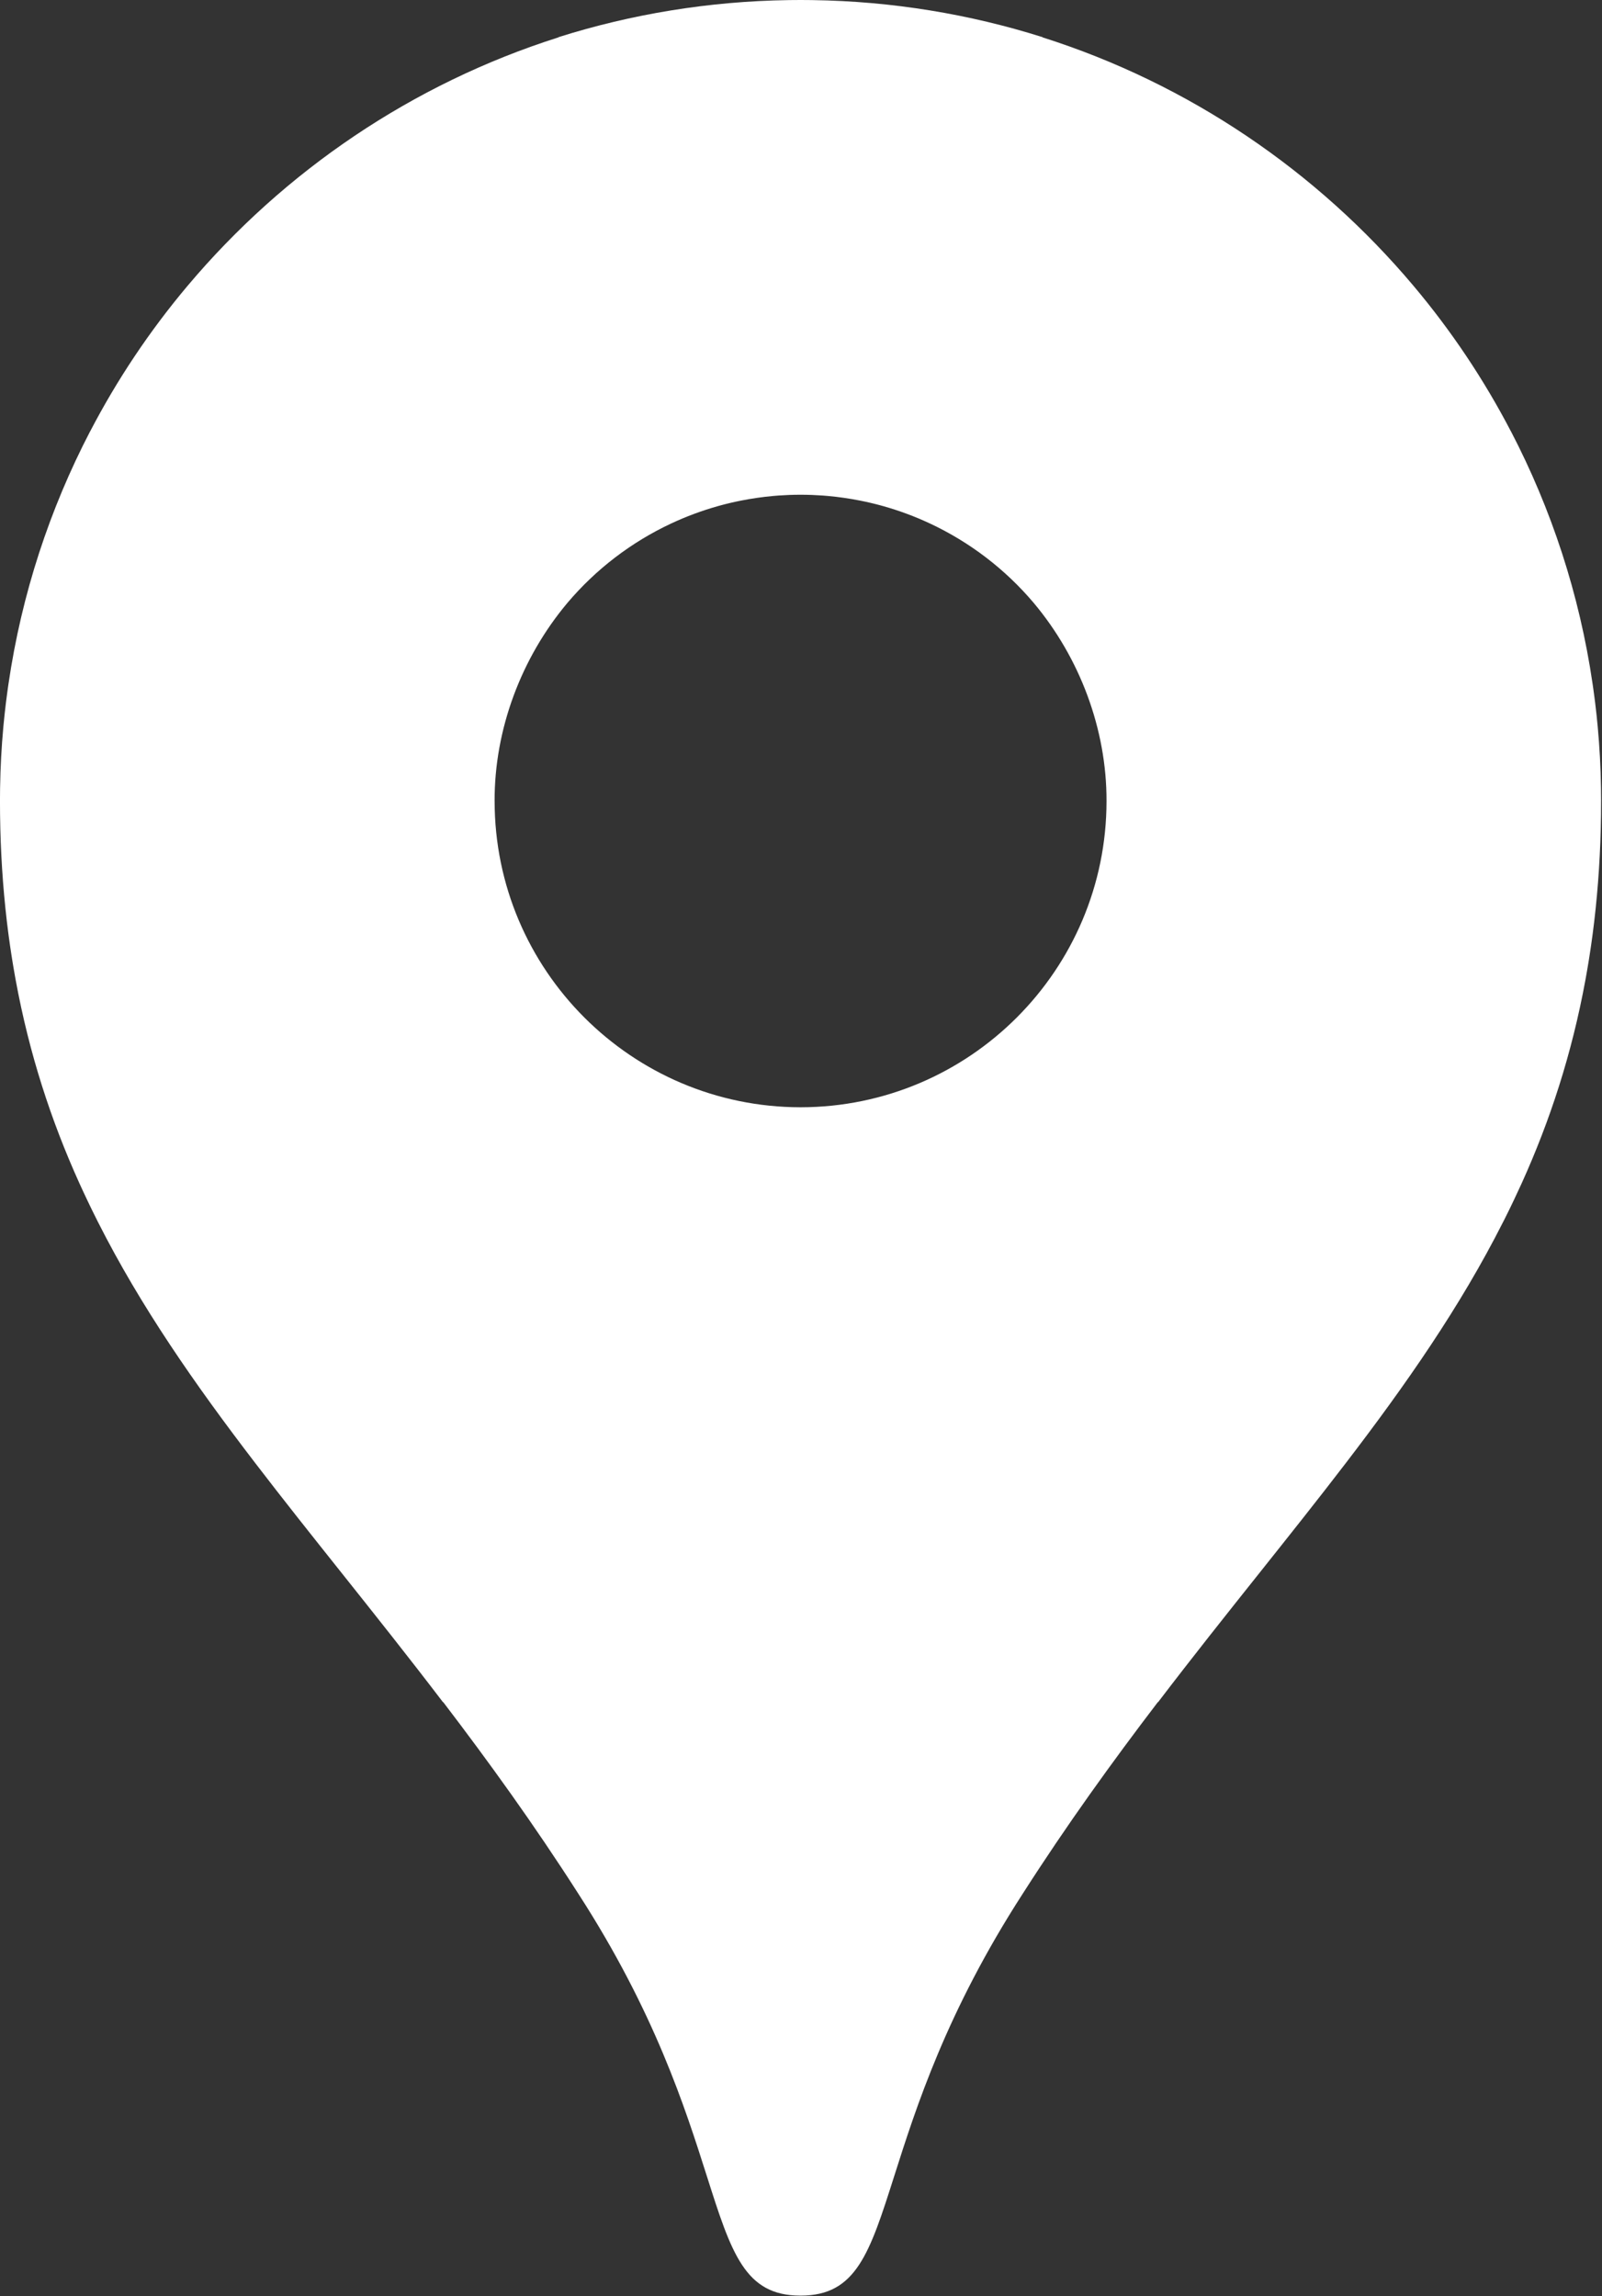 <?xml version="1.0" encoding="UTF-8"?> <svg xmlns="http://www.w3.org/2000/svg" width="1675" height="2400" viewBox="0 0 1675 2400" fill="none"><rect x="0" y="0" width="1675" height="2400" fill="#333333" stroke="none"/><g clip-path="url(#clip0_1771_38)"><path fill-rule="evenodd" clip-rule="evenodd" d="M1572.17 1276.23C1573.98 1272.65 1575.76 1269.05 1577.53 1265.45C1578.24 1264 1578.95 1262.54 1579.65 1261.09C1580.84 1258.63 1582.02 1256.17 1583.19 1253.7C1585.9 1247.99 1588.58 1242.27 1591.19 1236.5C1620.66 1171.34 1643.48 1101.54 1657.65 1024.39C1657.89 1023.1 1658.12 1021.8 1658.35 1020.5C1658.88 1017.53 1659.41 1014.55 1659.91 1011.55C1660.24 1009.61 1660.56 1007.67 1660.88 1005.73C1661.22 1003.64 1661.56 1001.55 1661.88 999.45C1662.28 996.91 1662.67 994.35 1663.05 991.79C1663.24 990.5 1663.43 989.22 1663.62 987.93C1664.1 984.58 1664.57 981.21 1665.02 977.84C1665.17 976.75 1665.31 975.65 1665.45 974.56C1665.91 970.98 1666.36 967.39 1666.79 963.78C1666.88 963.01 1666.97 962.24 1667.06 961.46C1667.51 957.61 1667.94 953.75 1668.34 949.87C1668.35 949.74 1668.37 949.61 1668.38 949.47C1668.81 945.37 1669.2 941.23 1669.58 937.09C1669.63 936.53 1669.68 935.97 1669.74 935.41C1670.1 931.39 1670.44 927.34 1670.76 923.28C1670.81 922.64 1670.86 922 1670.91 921.35C1671.22 917.24 1671.52 913.11 1671.78 908.96C1671.81 908.49 1671.84 908.03 1671.87 907.56C1672.42 898.9 1672.86 890.15 1673.21 881.3C1673.23 880.78 1673.25 880.25 1673.27 879.73C1673.43 875.52 1673.56 871.29 1673.67 867.04C1673.69 866.32 1673.71 865.61 1673.72 864.89C1673.82 860.66 1673.9 856.4 1673.96 852.12C1673.96 851.52 1673.97 850.92 1673.98 850.32C1674.03 845.84 1674.06 841.35 1674.06 836.83C1674.06 836.8 1674.06 836.78 1674.06 836.75C1674.06 832.58 1674.02 828.42 1673.96 824.26C1673.96 823.94 1673.95 823.62 1673.94 823.3C1673.61 802.04 1672.48 780.87 1670.54 759.82C1670.51 759.51 1670.48 759.2 1670.45 758.89C1670.1 755.09 1669.72 751.29 1669.31 747.49C1669.27 747.12 1669.23 746.75 1669.19 746.38C1668.78 742.6 1668.35 738.82 1667.89 735.05C1667.74 733.79 1667.57 732.54 1667.41 731.28C1667.12 729.01 1666.83 726.75 1666.52 724.48C1666.27 722.63 1666.02 720.77 1665.76 718.92C1665.57 717.58 1665.37 716.23 1665.17 714.89C1651.42 620.93 1622.05 532.04 1579.8 450.87L1579.77 450.91C1551.7 397 1517.65 345.97 1477.98 298.86C1376.89 178.8 1242.91 87.54 1089.98 39.04L1090.12 38.87C1014.25 14.89 933.17 1.3 849.39 0.1C849.04 0.1 848.7 0.09 848.35 0.08C844.66 0.03 840.97 0 837.28 0C837.2 0 837.12 0 837.04 0C836.96 0 836.88 0 836.8 0C833.1 0 829.41 0.03 825.73 0.08C825.38 0.08 825.04 0.09 824.69 0.1C740.91 1.3 659.82 14.89 583.92 38.84L584.06 39.01C431.14 87.51 297.15 178.76 196.06 298.83C156.39 345.94 122.34 396.97 94.27 450.88L94.24 450.84C51.99 532.01 22.62 620.89 8.87 714.86C8.67 716.2 8.47 717.54 8.28 718.89C8.02 720.74 7.76 722.59 7.52 724.45C7.21 726.71 6.92 728.98 6.63 731.25C6.47 732.51 6.31 733.76 6.15 735.02C5.69 738.79 5.26 742.57 4.85 746.35C4.81 746.72 4.77 747.09 4.73 747.46C4.32 751.26 3.95 755.05 3.59 758.86C3.56 759.17 3.53 759.48 3.5 759.79C1.57 780.84 0.43 802.02 0.1 823.27C0.1 823.59 0.09 823.91 0.08 824.23C0.02 828.39 -0.02 832.56 -0.02 836.72C-0.02 836.75 -0.02 836.77 -0.02 836.8C-0.02 841.32 0.01 845.82 0.06 850.29C0.06 850.89 0.07 851.49 0.08 852.09C0.14 856.37 0.22 860.62 0.32 864.86C0.34 865.58 0.36 866.3 0.37 867.01C0.48 871.26 0.61 875.49 0.77 879.7C0.79 880.23 0.81 880.75 0.83 881.27C1.17 890.12 1.62 898.87 2.17 907.53C2.2 908 2.23 908.46 2.26 908.93C2.53 913.08 2.82 917.21 3.13 921.32C3.18 921.96 3.23 922.6 3.28 923.25C3.6 927.31 3.94 931.36 4.3 935.38C4.35 935.94 4.4 936.5 4.46 937.06C4.84 941.21 5.24 945.34 5.66 949.44C5.67 949.57 5.69 949.7 5.7 949.84C6.11 953.73 6.54 957.59 6.98 961.43C7.07 962.2 7.16 962.98 7.25 963.75C7.68 967.36 8.13 970.95 8.59 974.53C8.73 975.63 8.88 976.72 9.02 977.81C9.47 981.19 9.93 984.55 10.42 987.9C10.61 989.19 10.8 990.48 10.99 991.76C11.37 994.32 11.76 996.87 12.16 999.42C12.49 1001.52 12.82 1003.61 13.16 1005.7C13.48 1007.65 13.8 1009.59 14.13 1011.52C14.64 1014.52 15.16 1017.5 15.69 1020.47C15.92 1021.77 16.15 1023.07 16.39 1024.36C30.56 1101.51 53.38 1171.31 82.85 1236.47C85.46 1242.24 88.14 1247.97 90.85 1253.67C92.02 1256.14 93.2 1258.6 94.39 1261.06C95.1 1262.51 95.8 1263.97 96.51 1265.42C98.28 1269.03 100.07 1272.62 101.87 1276.2C102.08 1276.61 102.28 1277.02 102.48 1277.42C147.2 1365.85 203.84 1447.06 266.84 1529.25C295.75 1567.01 325.99 1604.98 357.03 1643.95C391.65 1687.42 427.26 1732.13 463.12 1779.18H463.42C510.65 1841.06 558.32 1906.99 604.72 1979.5C684.41 2102.83 716.29 2203.03 739.05 2274.6C764.71 2355.27 778.8 2399.55 836.77 2399.55C836.85 2399.55 836.93 2399.55 837.01 2399.55C837.09 2399.55 837.17 2399.55 837.25 2399.55C895.22 2399.55 909.31 2355.27 934.97 2274.6C957.73 2203.03 989.61 2102.83 1069.3 1979.5C1115.7 1906.99 1163.37 1841.06 1210.6 1779.18H1210.9C1246.76 1732.13 1282.37 1687.42 1316.99 1643.96C1348.03 1604.98 1378.27 1567.01 1407.18 1529.25C1470.18 1447.06 1526.82 1365.85 1571.54 1277.42C1571.75 1277.01 1571.95 1276.6 1572.15 1276.2L1572.17 1276.23ZM517.14 837.27C516.93 762.34 545.02 687.65 593.2 630.27C622.98 595.04 660.06 566.67 701.87 547.14C717.61 539.79 733.88 533.75 750.51 529.07C750.73 529.01 750.95 528.94 751.18 528.88C752.24 528.58 753.3 528.3 754.36 528.01C755 527.84 755.63 527.67 756.27 527.51C757.16 527.28 758.05 527.05 758.94 526.82C760.02 526.55 761.1 526.29 762.17 526.03C762.72 525.9 763.27 525.76 763.82 525.63C765.41 525.26 767 524.9 768.6 524.55C769.04 524.45 769.47 524.36 769.91 524.27C771.26 523.98 772.61 523.7 773.96 523.43C774.33 523.35 774.71 523.28 775.08 523.21C780.43 522.15 785.81 521.23 791.21 520.45C791.32 520.43 791.43 520.42 791.53 520.4C797.08 519.6 802.65 518.95 808.25 518.44C808.29 518.44 808.34 518.44 808.38 518.43C810.21 518.27 812.04 518.12 813.87 517.98C813.93 517.98 813.98 517.98 814.04 517.97C817.74 517.7 821.45 517.5 825.17 517.36C825.37 517.36 825.58 517.35 825.78 517.34C827.33 517.29 828.88 517.24 830.43 517.21C830.82 517.21 831.21 517.19 831.61 517.19C833.1 517.16 834.59 517.15 836.08 517.15C836.4 517.15 836.72 517.15 837.04 517.15C837.36 517.15 837.68 517.15 838 517.15C839.49 517.15 840.98 517.17 842.47 517.19C842.86 517.19 843.26 517.21 843.65 517.21C845.2 517.24 846.75 517.28 848.3 517.34C848.5 517.34 848.71 517.35 848.91 517.36C852.63 517.5 856.34 517.7 860.04 517.97C860.1 517.97 860.15 517.97 860.21 517.98C862.04 518.11 863.87 518.26 865.7 518.43C865.74 518.43 865.79 518.43 865.83 518.44C871.42 518.95 877 519.6 882.55 520.4C882.66 520.42 882.77 520.43 882.87 520.45C888.27 521.23 893.65 522.15 899 523.21C899.37 523.28 899.75 523.36 900.12 523.43C901.47 523.7 902.82 523.98 904.17 524.27C904.61 524.36 905.04 524.45 905.48 524.55C907.08 524.9 908.67 525.26 910.26 525.63C910.81 525.76 911.36 525.9 911.91 526.03C912.99 526.29 914.07 526.55 915.14 526.82C916.03 527.04 916.92 527.28 917.81 527.51C918.45 527.68 919.08 527.84 919.72 528.01C920.78 528.29 921.84 528.58 922.9 528.88C923.12 528.94 923.34 529.01 923.57 529.07C940.2 533.75 956.47 539.78 972.21 547.14C1014.02 566.67 1051.1 595.04 1080.88 630.27C1129.05 687.65 1157.14 762.33 1156.94 837.27C1156.94 1013.84 1013.58 1157.27 837.05 1157.4C660.52 1157.27 517.16 1013.83 517.16 837.27H517.14Z" fill="white"></path></g><defs><clipPath id="clip0_1771_38"><rect width="1674.07" height="2399.58" fill="white"></rect></clipPath></defs></svg> 